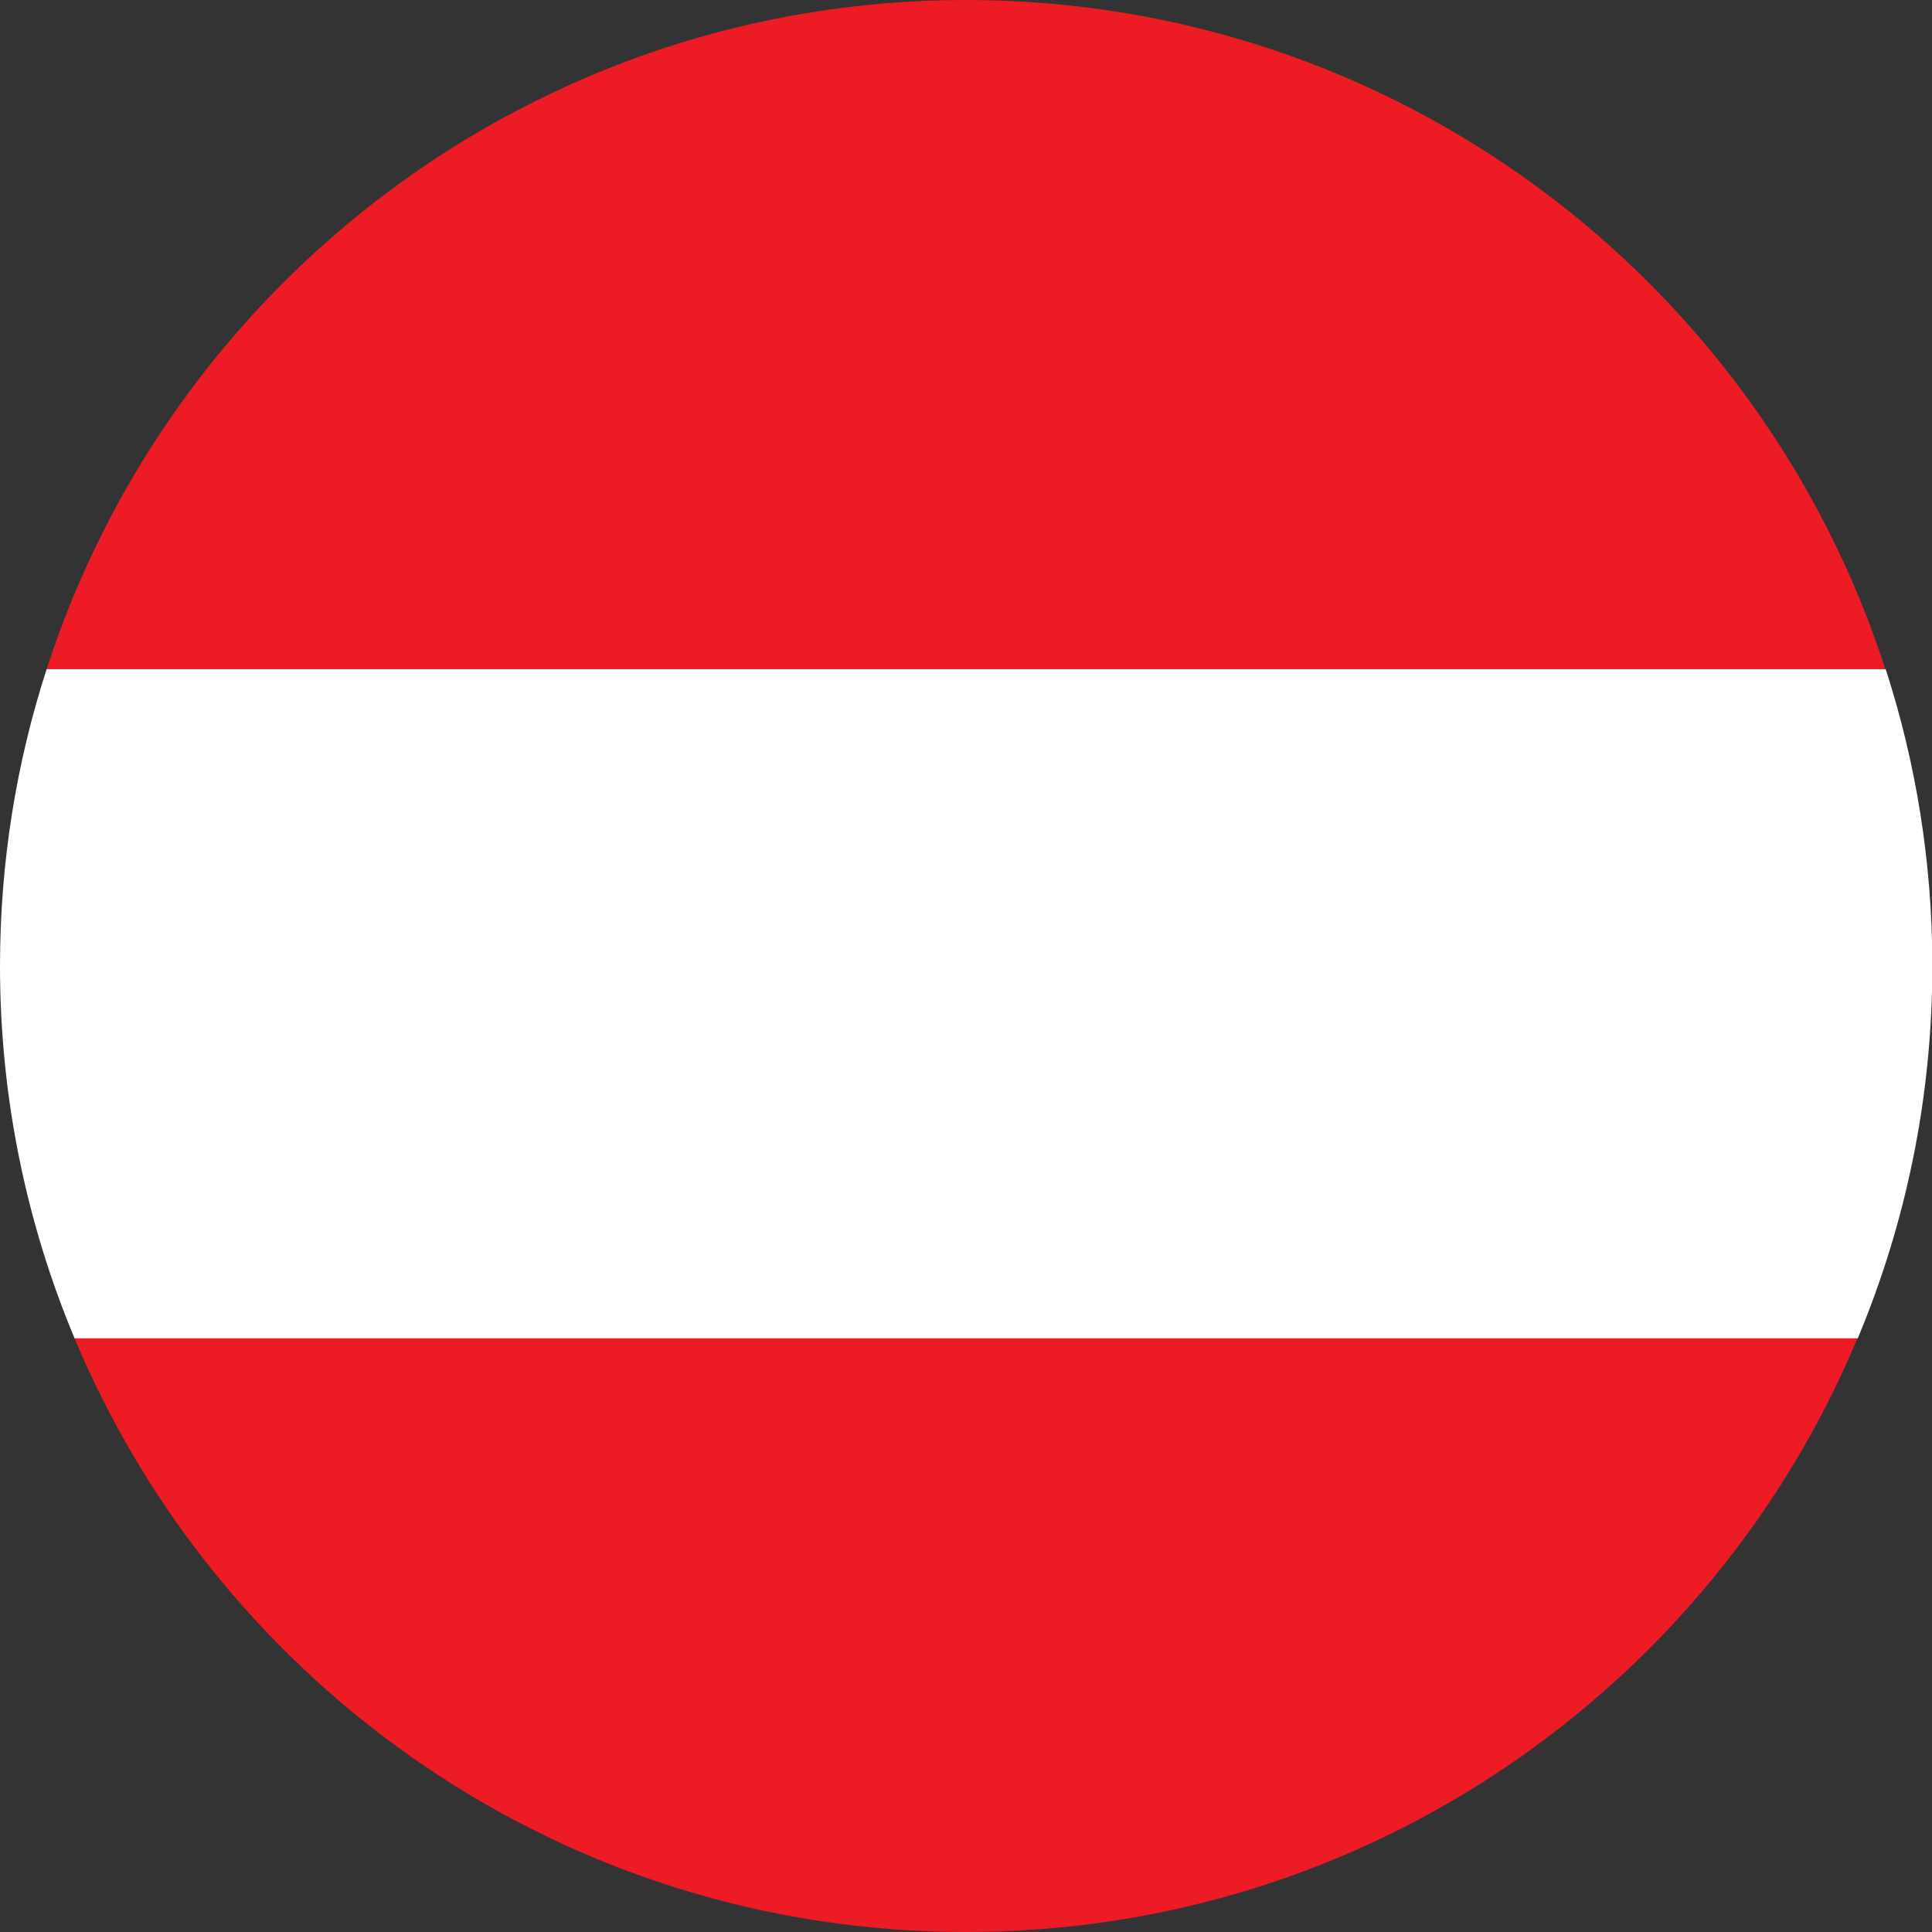 <?xml version="1.0" encoding="UTF-8"?><svg id="a" xmlns="http://www.w3.org/2000/svg" viewBox="0 0 58 58"><rect x="0" y="0" width="58" height="58" fill="#333333" stroke="none"/><path d="M1.4,20.09h55.2C52.84,8.43,41.91,0,29,0S5.16,8.43,1.4,20.09Z" style="fill:#ed1c24;"/><path d="M0,29c0,3.96.8,7.74,2.24,11.18h53.53c1.44-3.44,2.24-7.22,2.24-11.18,0-3.11-.49-6.1-1.4-8.91H1.4c-.91,2.81-1.4,5.8-1.4,8.91Z" style="fill:#fff;"/><path d="M29,58c12.05,0,22.39-7.36,26.76-17.82H2.24c4.38,10.47,14.71,17.82,26.76,17.82Z" style="fill:#ed1c24;"/></svg>